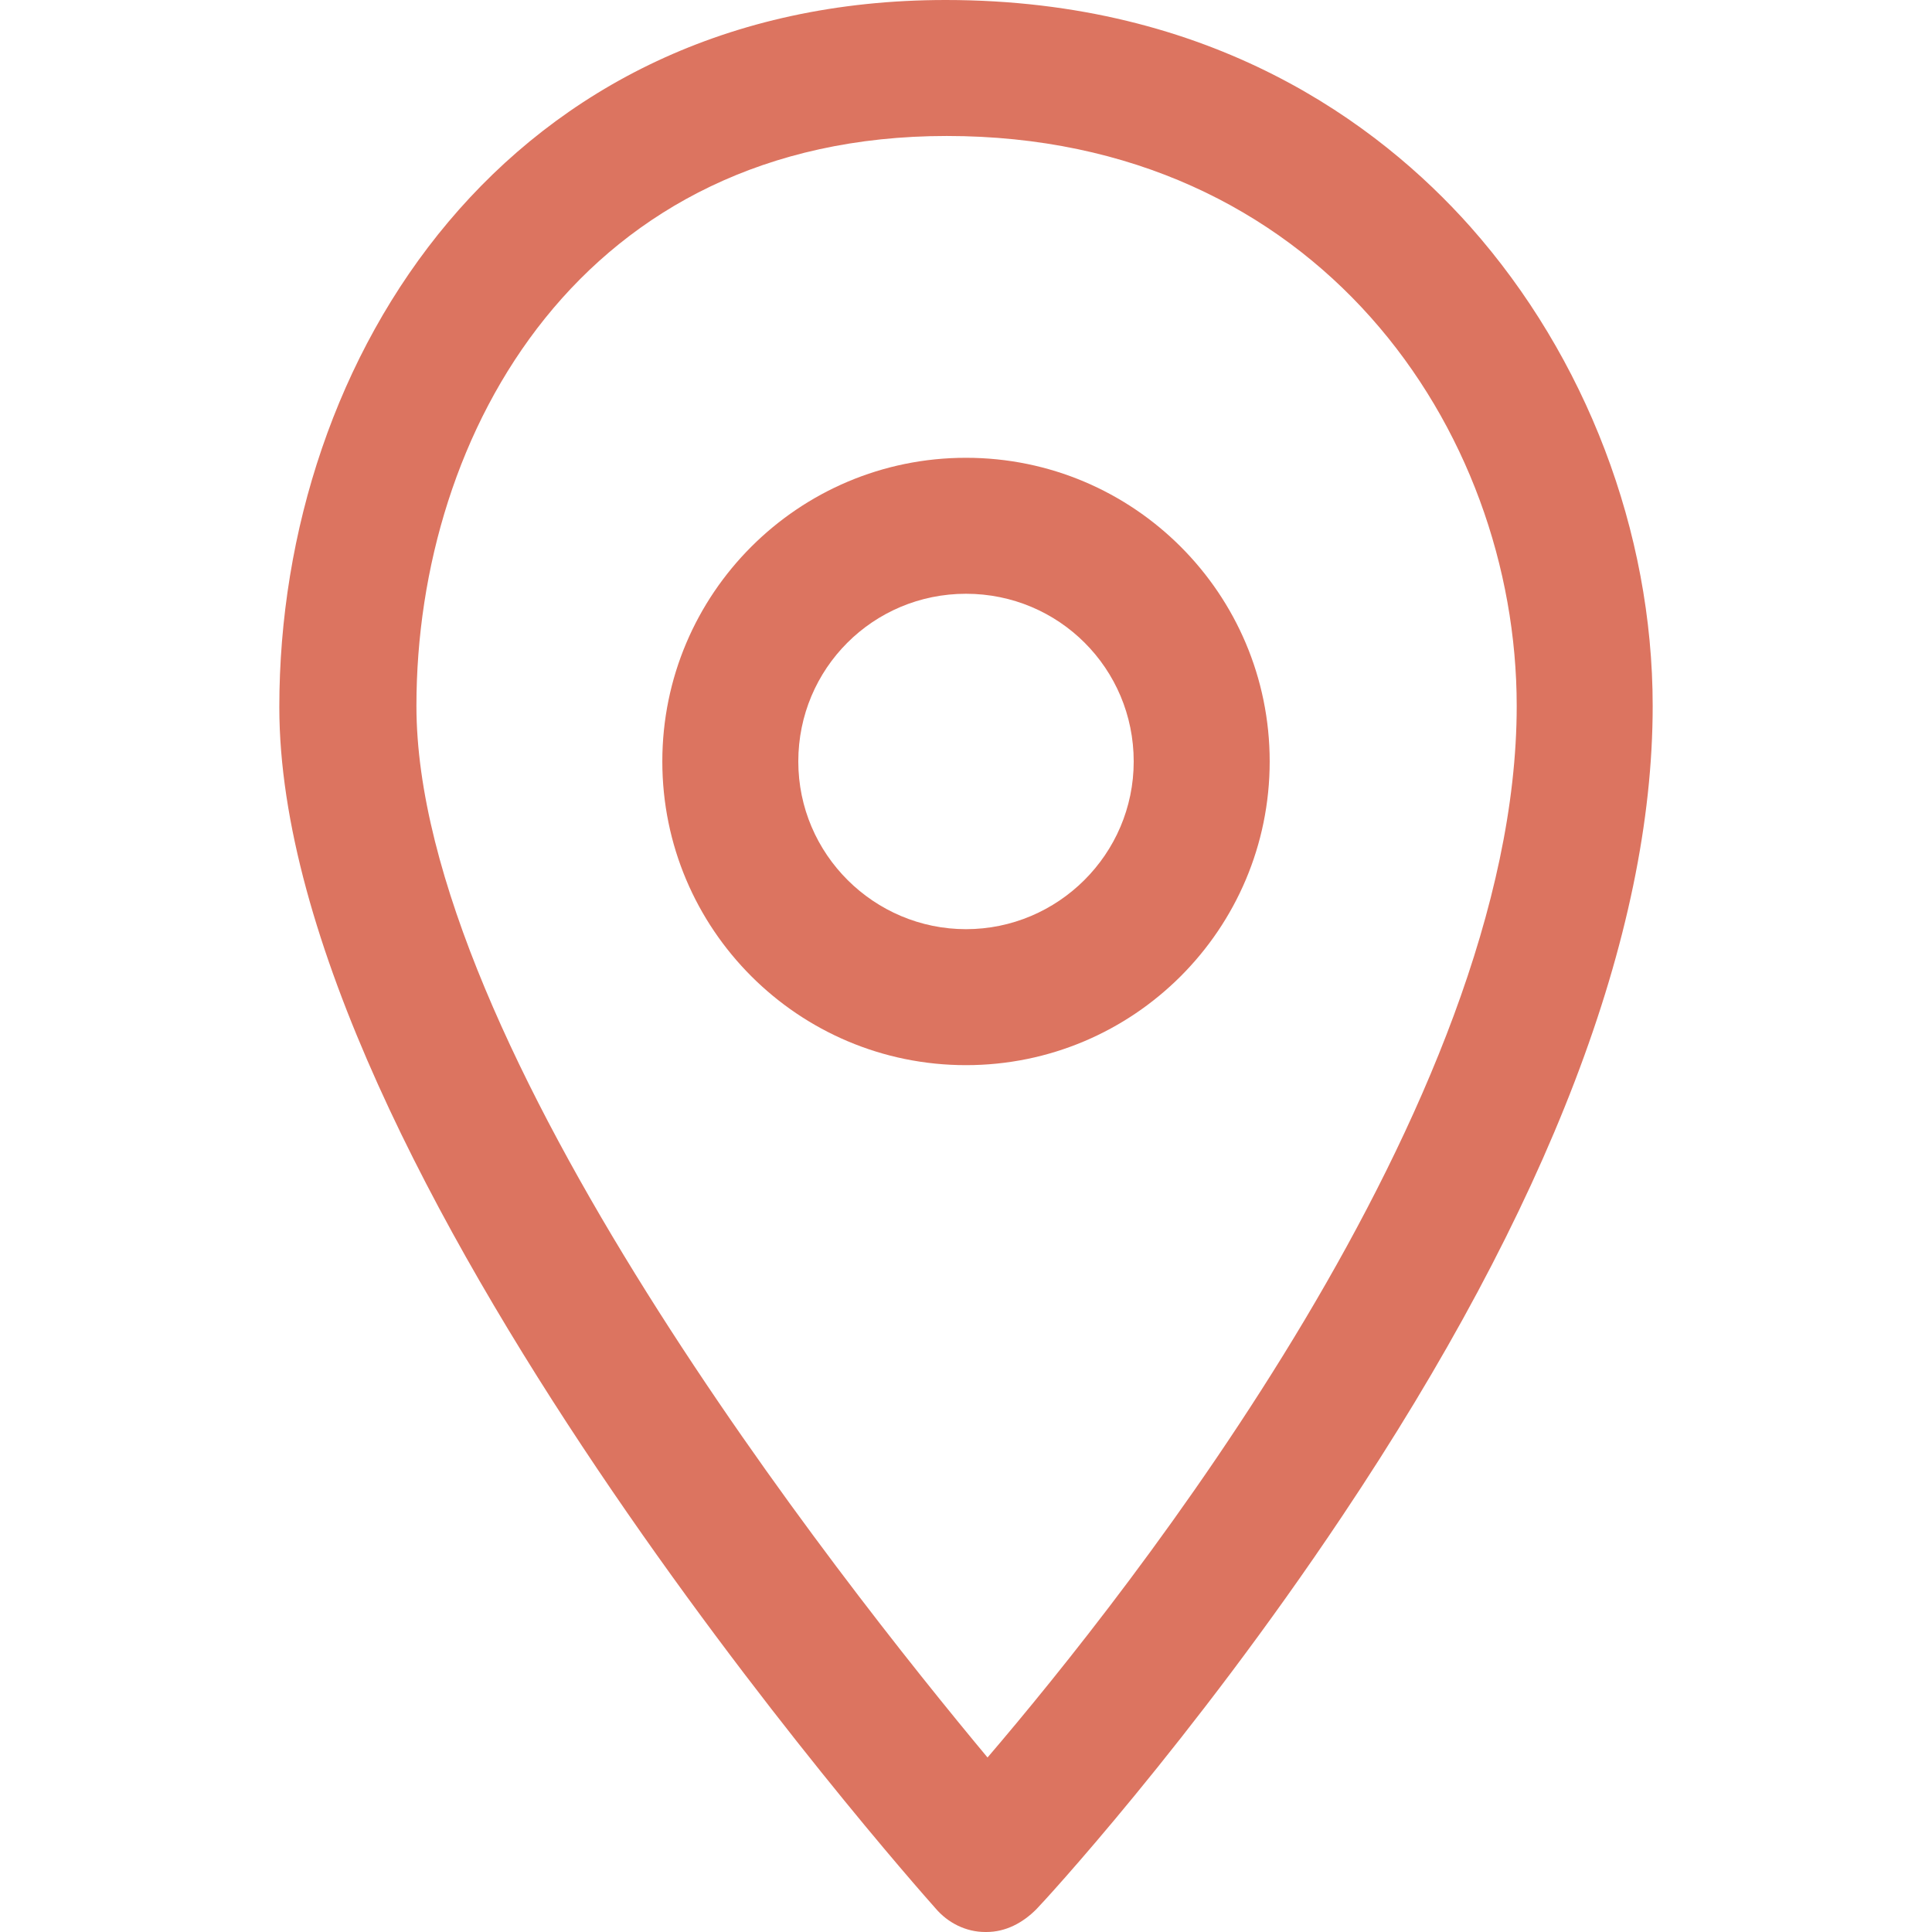 <svg version="1.1" id="Capa_1" xmlns="http://www.w3.org/2000/svg" x="0" y="0" viewBox="0 0 483.083 483.083" xml:space="preserve"><g fill="#dc7460"><path d="M241.542 114.467c-41.933 0-75.933 34-75.933 75.933s34 75.933 75.933 75.933 75.933-34 75.933-75.933-34-75.933-75.933-75.933zm0 117.866c-22.95 0-41.933-18.7-41.933-41.933s18.7-41.933 41.933-41.933 41.933 18.7 41.933 41.933-18.983 41.933-41.933 41.933z"/><path d="M367.625 56.667C344.675 30.883 303.025 0 236.442 0c-109.367 0-166.6 88.967-166.6 176.8 0 115.033 157.25 292.683 164.05 300.333 3.117 3.683 7.65 5.95 12.467 5.95h.283c4.817 0 9.067-2.267 12.467-5.667 1.7-1.7 38.817-41.933 76.5-98.317 51.567-77.067 77.633-145.35 77.633-202.583 0-43.633-16.717-87.266-45.617-119.849zm-120.7 382.783c-36.833-44.2-142.8-178.217-142.8-262.933 0-68.567 41.65-142.517 132.6-142.517 92.65 0 142.517 73.383 142.517 142.517 0 99.733-97.184 221.85-132.317 262.933z"/></g></svg>